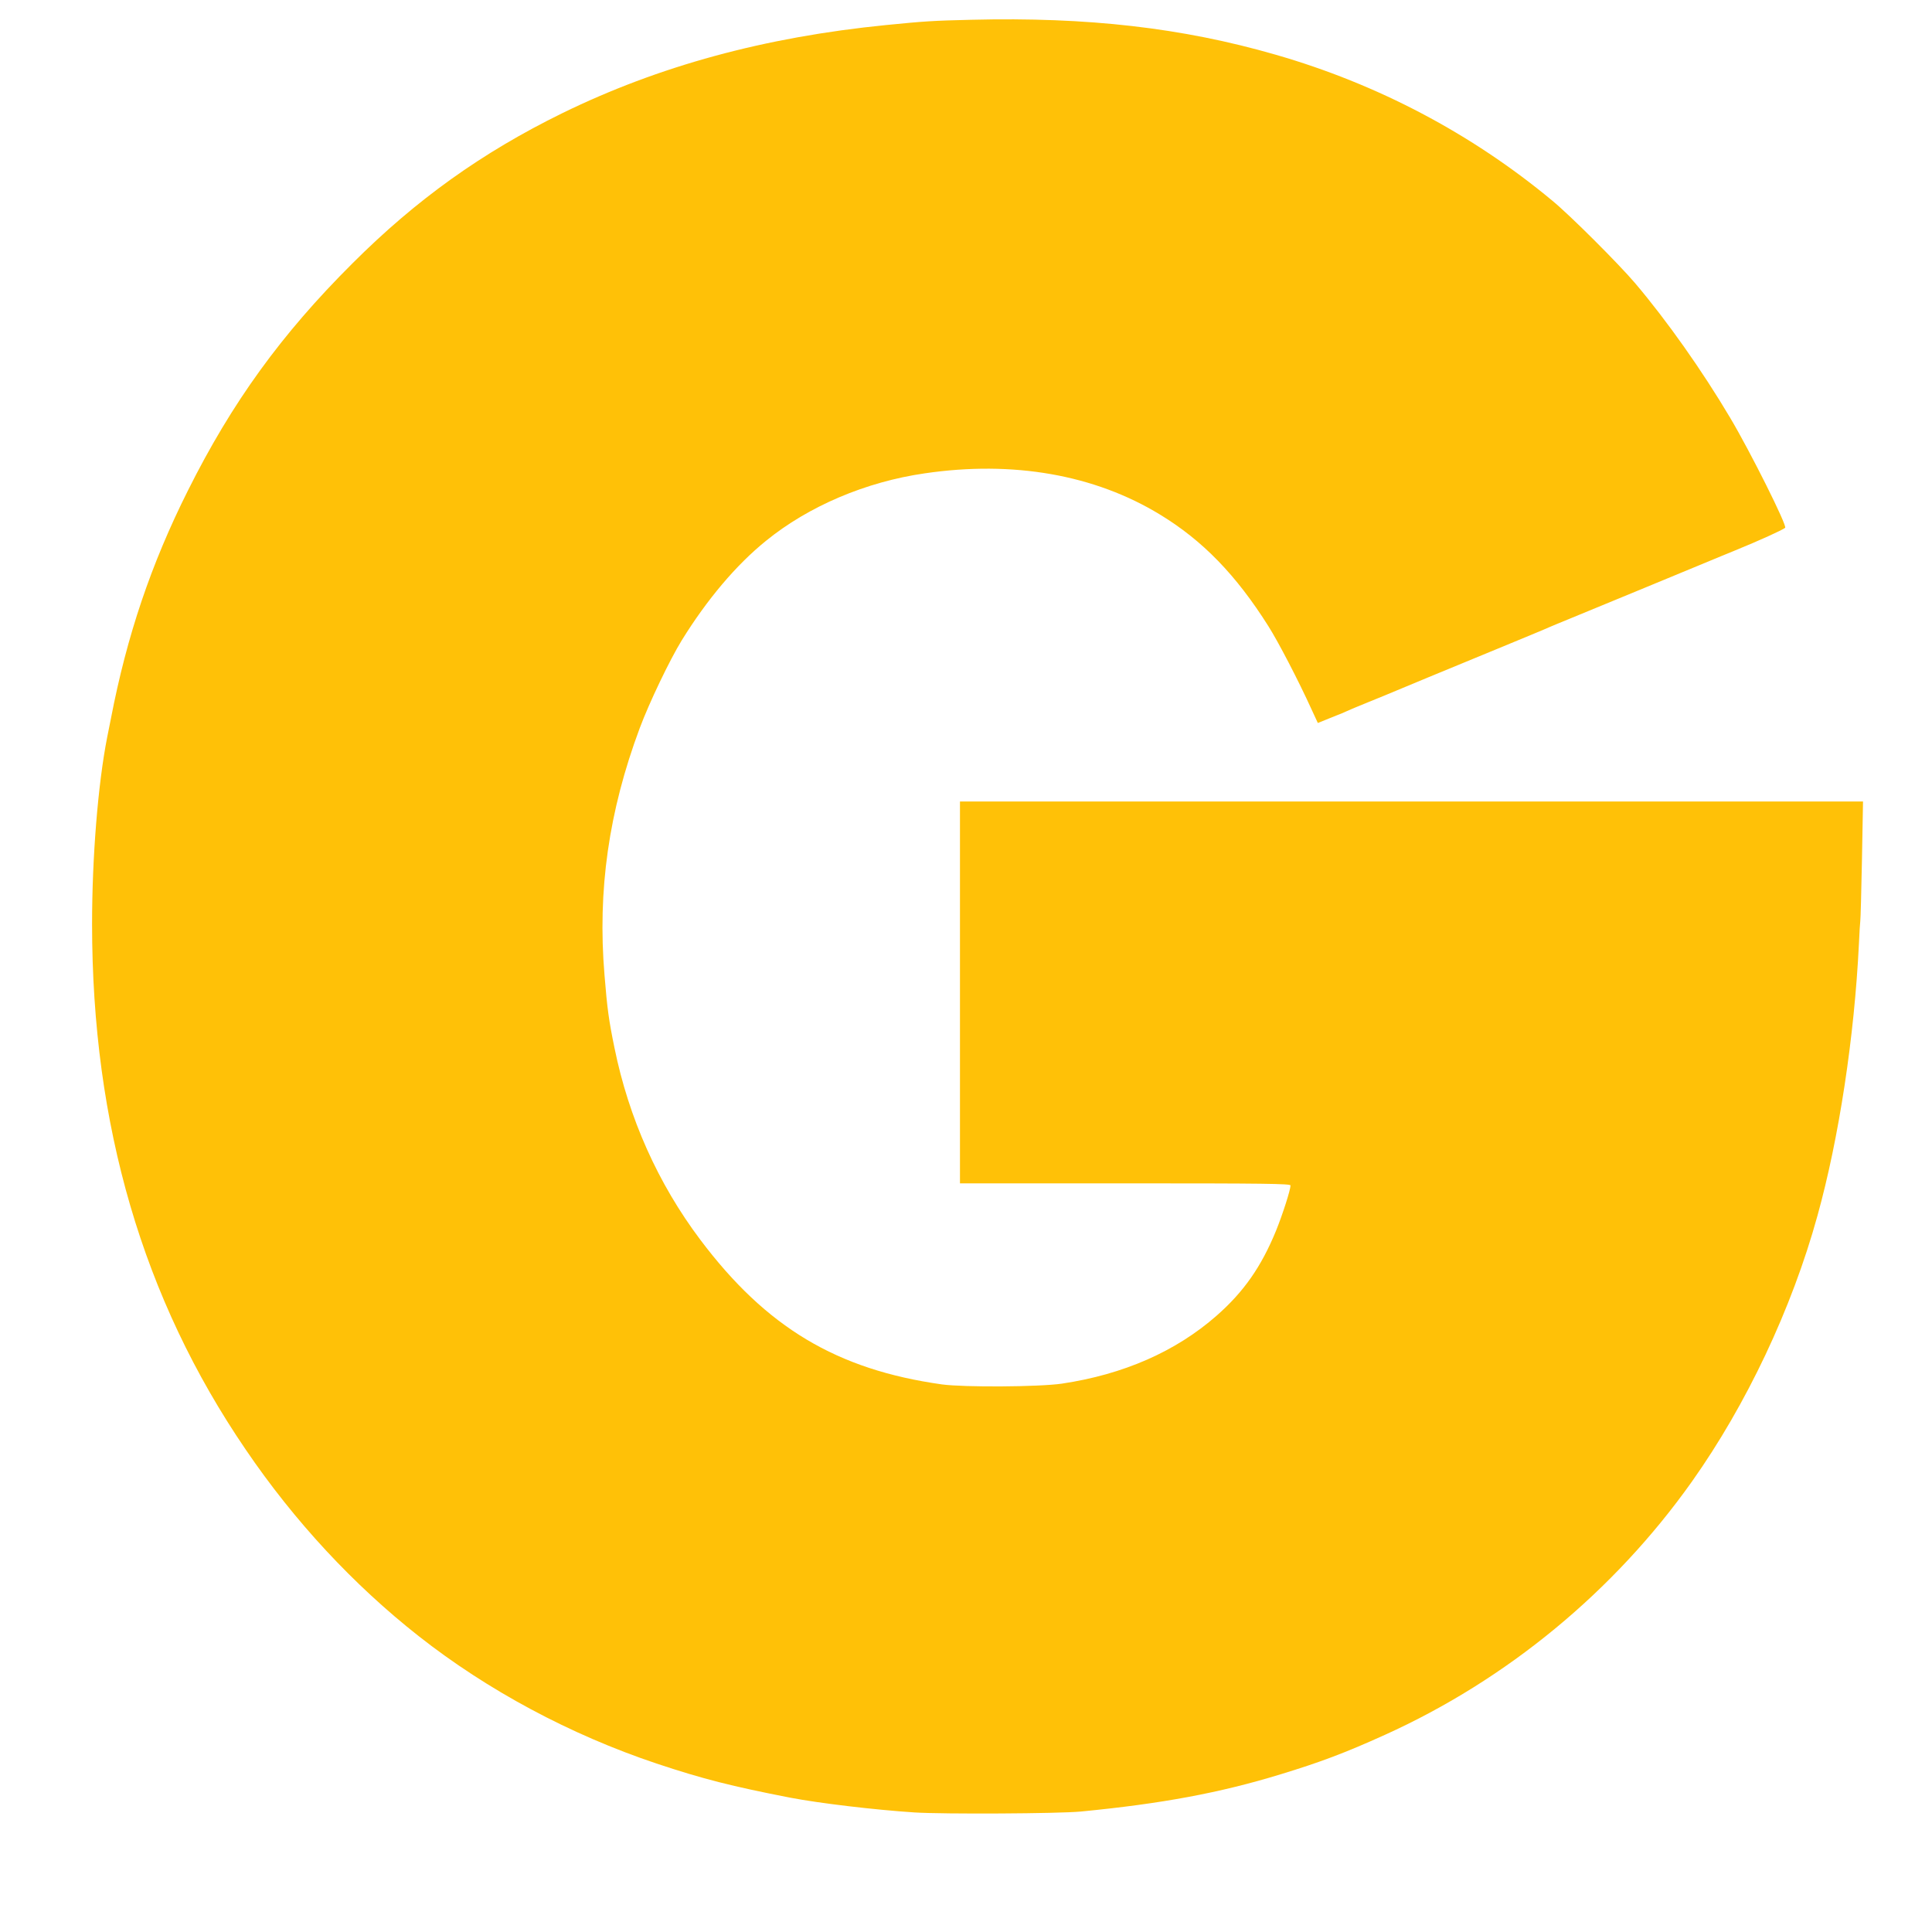 <?xml version="1.0" standalone="no"?>
<!DOCTYPE svg PUBLIC "-//W3C//DTD SVG 20010904//EN"
 "http://www.w3.org/TR/2001/REC-SVG-20010904/DTD/svg10.dtd">
<svg version="1.0" xmlns="http://www.w3.org/2000/svg"
 width="1280pt" height="1280pt" viewBox="0 0 1280 1280"
 preserveAspectRatio="xMidYMid meet">
<g transform="translate(0,1280) scale(0.1,-0.1)"
fill="#ffc107" stroke="none">
<path d="M6435 12669 c-256 -6 -313 -10 -565 -35 -804 -80 -1505 -271 -2145
-584 -532 -261 -968 -573 -1390 -995 -471 -469 -798 -921 -1090 -1505 -244
-487 -404 -960 -510 -1510 -8 -41 -19 -97 -25 -125 -61 -310 -100 -796 -100
-1237 0 -1333 336 -2483 1018 -3482 322 -474 713 -895 1145 -1235 457 -360
1006 -654 1577 -845 306 -102 500 -151 885 -226 192 -37 563 -81 825 -98 195
-12 951 -8 1100 6 537 52 924 124 1325 247 262 80 425 141 690 261 809 366
1519 951 2035 1679 361 510 661 1144 831 1760 143 515 245 1187 275 1805 3 69
7 136 9 149 2 13 7 196 11 407 l7 384 -2991 0 -2992 0 0 -1265 0 -1265 1095 0
c927 0 1095 -2 1095 -14 0 -29 -53 -194 -96 -300 -98 -239 -214 -405 -394
-563 -270 -237 -616 -389 -1025 -450 -152 -22 -647 -25 -795 -5 -696 98 -1163
377 -1600 958 -280 372 -474 805 -569 1272 -37 180 -48 258 -66 482 -47 561
28 1085 233 1635 63 169 199 453 279 583 167 270 360 499 558 659 283 230 662
391 1052 447 585 86 1125 -9 1558 -273 283 -172 504 -400 718 -739 66 -104
200 -362 285 -549 l43 -93 52 21 c28 12 63 25 77 31 14 5 38 15 55 23 16 8 86
37 155 65 69 28 150 61 180 74 78 33 274 114 655 271 182 75 344 142 360 150
17 7 80 34 140 58 61 25 281 116 490 202 209 87 405 168 435 180 30 13 105 43
165 68 162 66 311 134 332 150 16 11 -230 503 -363 727 -186 314 -420 645
-631 894 -110 129 -431 450 -548 546 -535 445 -1160 774 -1835 968 -617 178
-1244 250 -2015 231z"/>
</g>
</svg>
